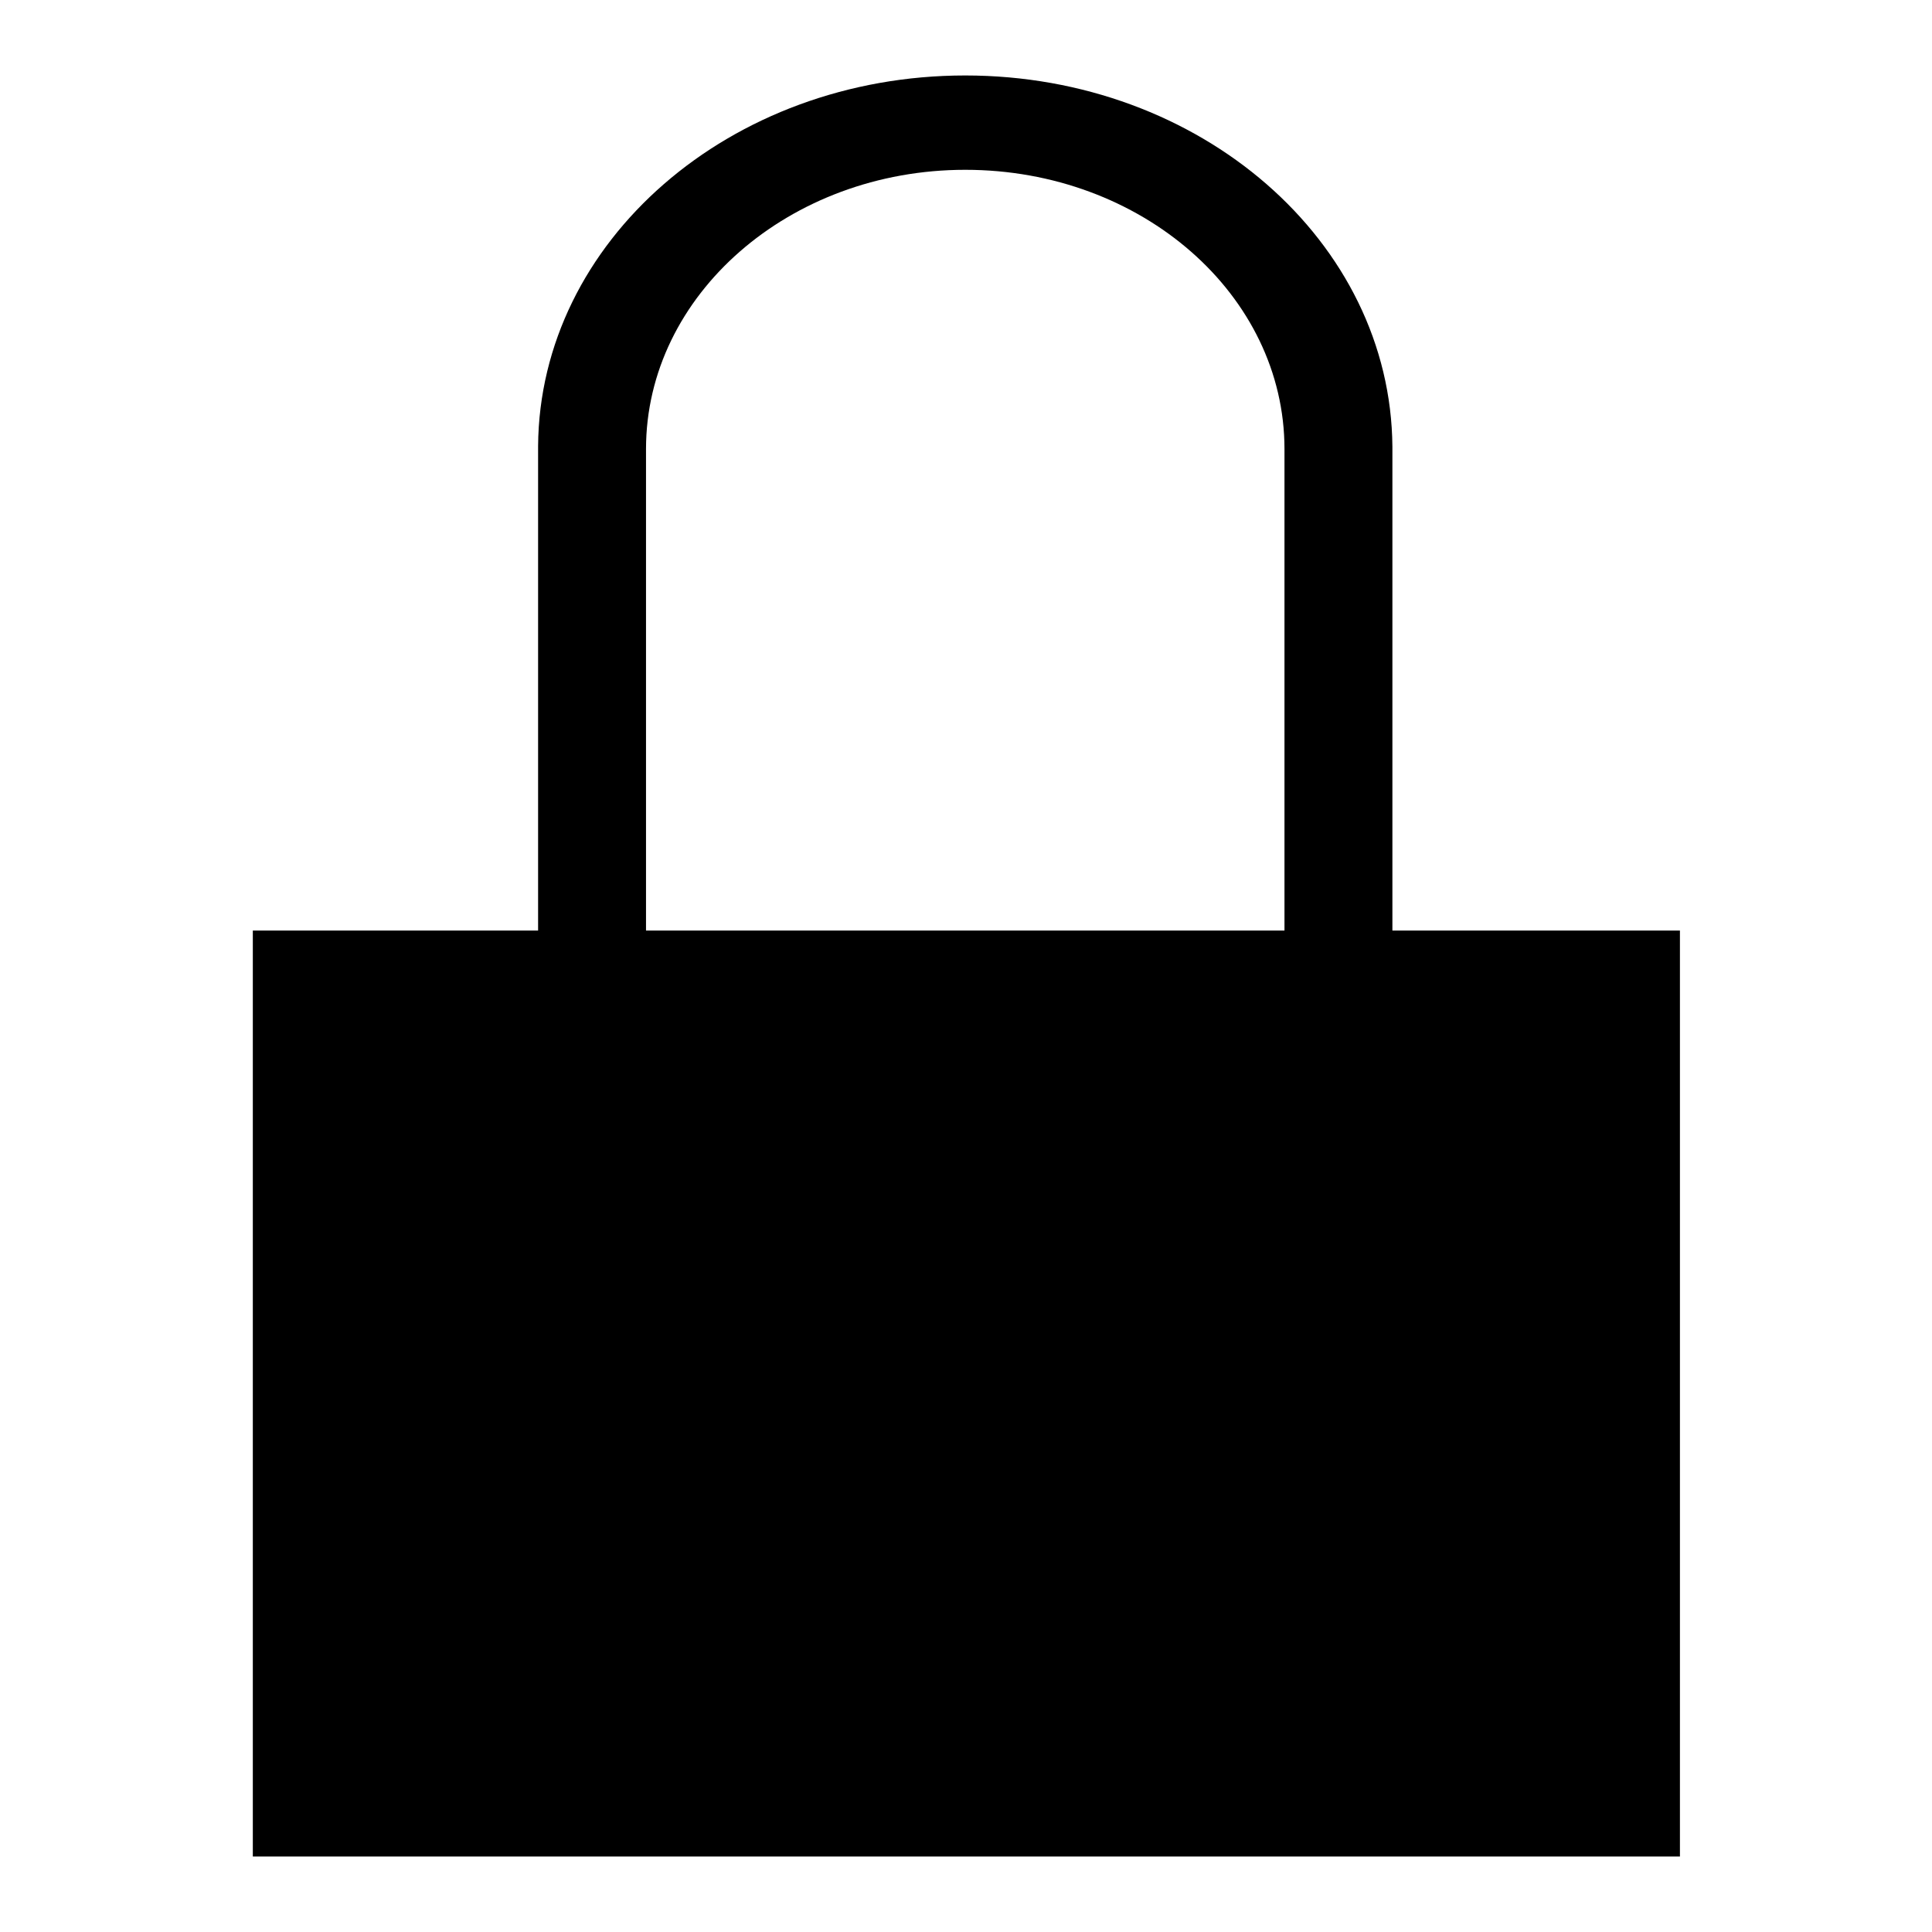 <?xml version="1.0" encoding="utf-8"?>
<!-- Svg Vector Icons : http://www.onlinewebfonts.com/icon -->
<!DOCTYPE svg PUBLIC "-//W3C//DTD SVG 1.1//EN" "http://www.w3.org/Graphics/SVG/1.1/DTD/svg11.dtd">
<svg version="1.1" xmlns="http://www.w3.org/2000/svg" xmlns:xlink="http://www.w3.org/1999/xlink" x="0px" y="0px" viewBox="0 0 256 256" enable-background="new 0 0 256 256" xml:space="preserve">
<g><g><path fill="#000000" d="M184.5,123.3V59.5l0,0v-0.3l0,0C184.3,32,159.1,10,127.9,10S71.5,32,71.3,59.1l0,0v64.2H33.5V246h189.1V123.3H184.5z M85.6,59.5L85.6,59.5L85.6,59.5c0-20.4,19-37,42.3-37c23.4,0,42.3,16.6,42.3,37l0,0v63.8H85.6V59.5z"/></g></g>
</svg>